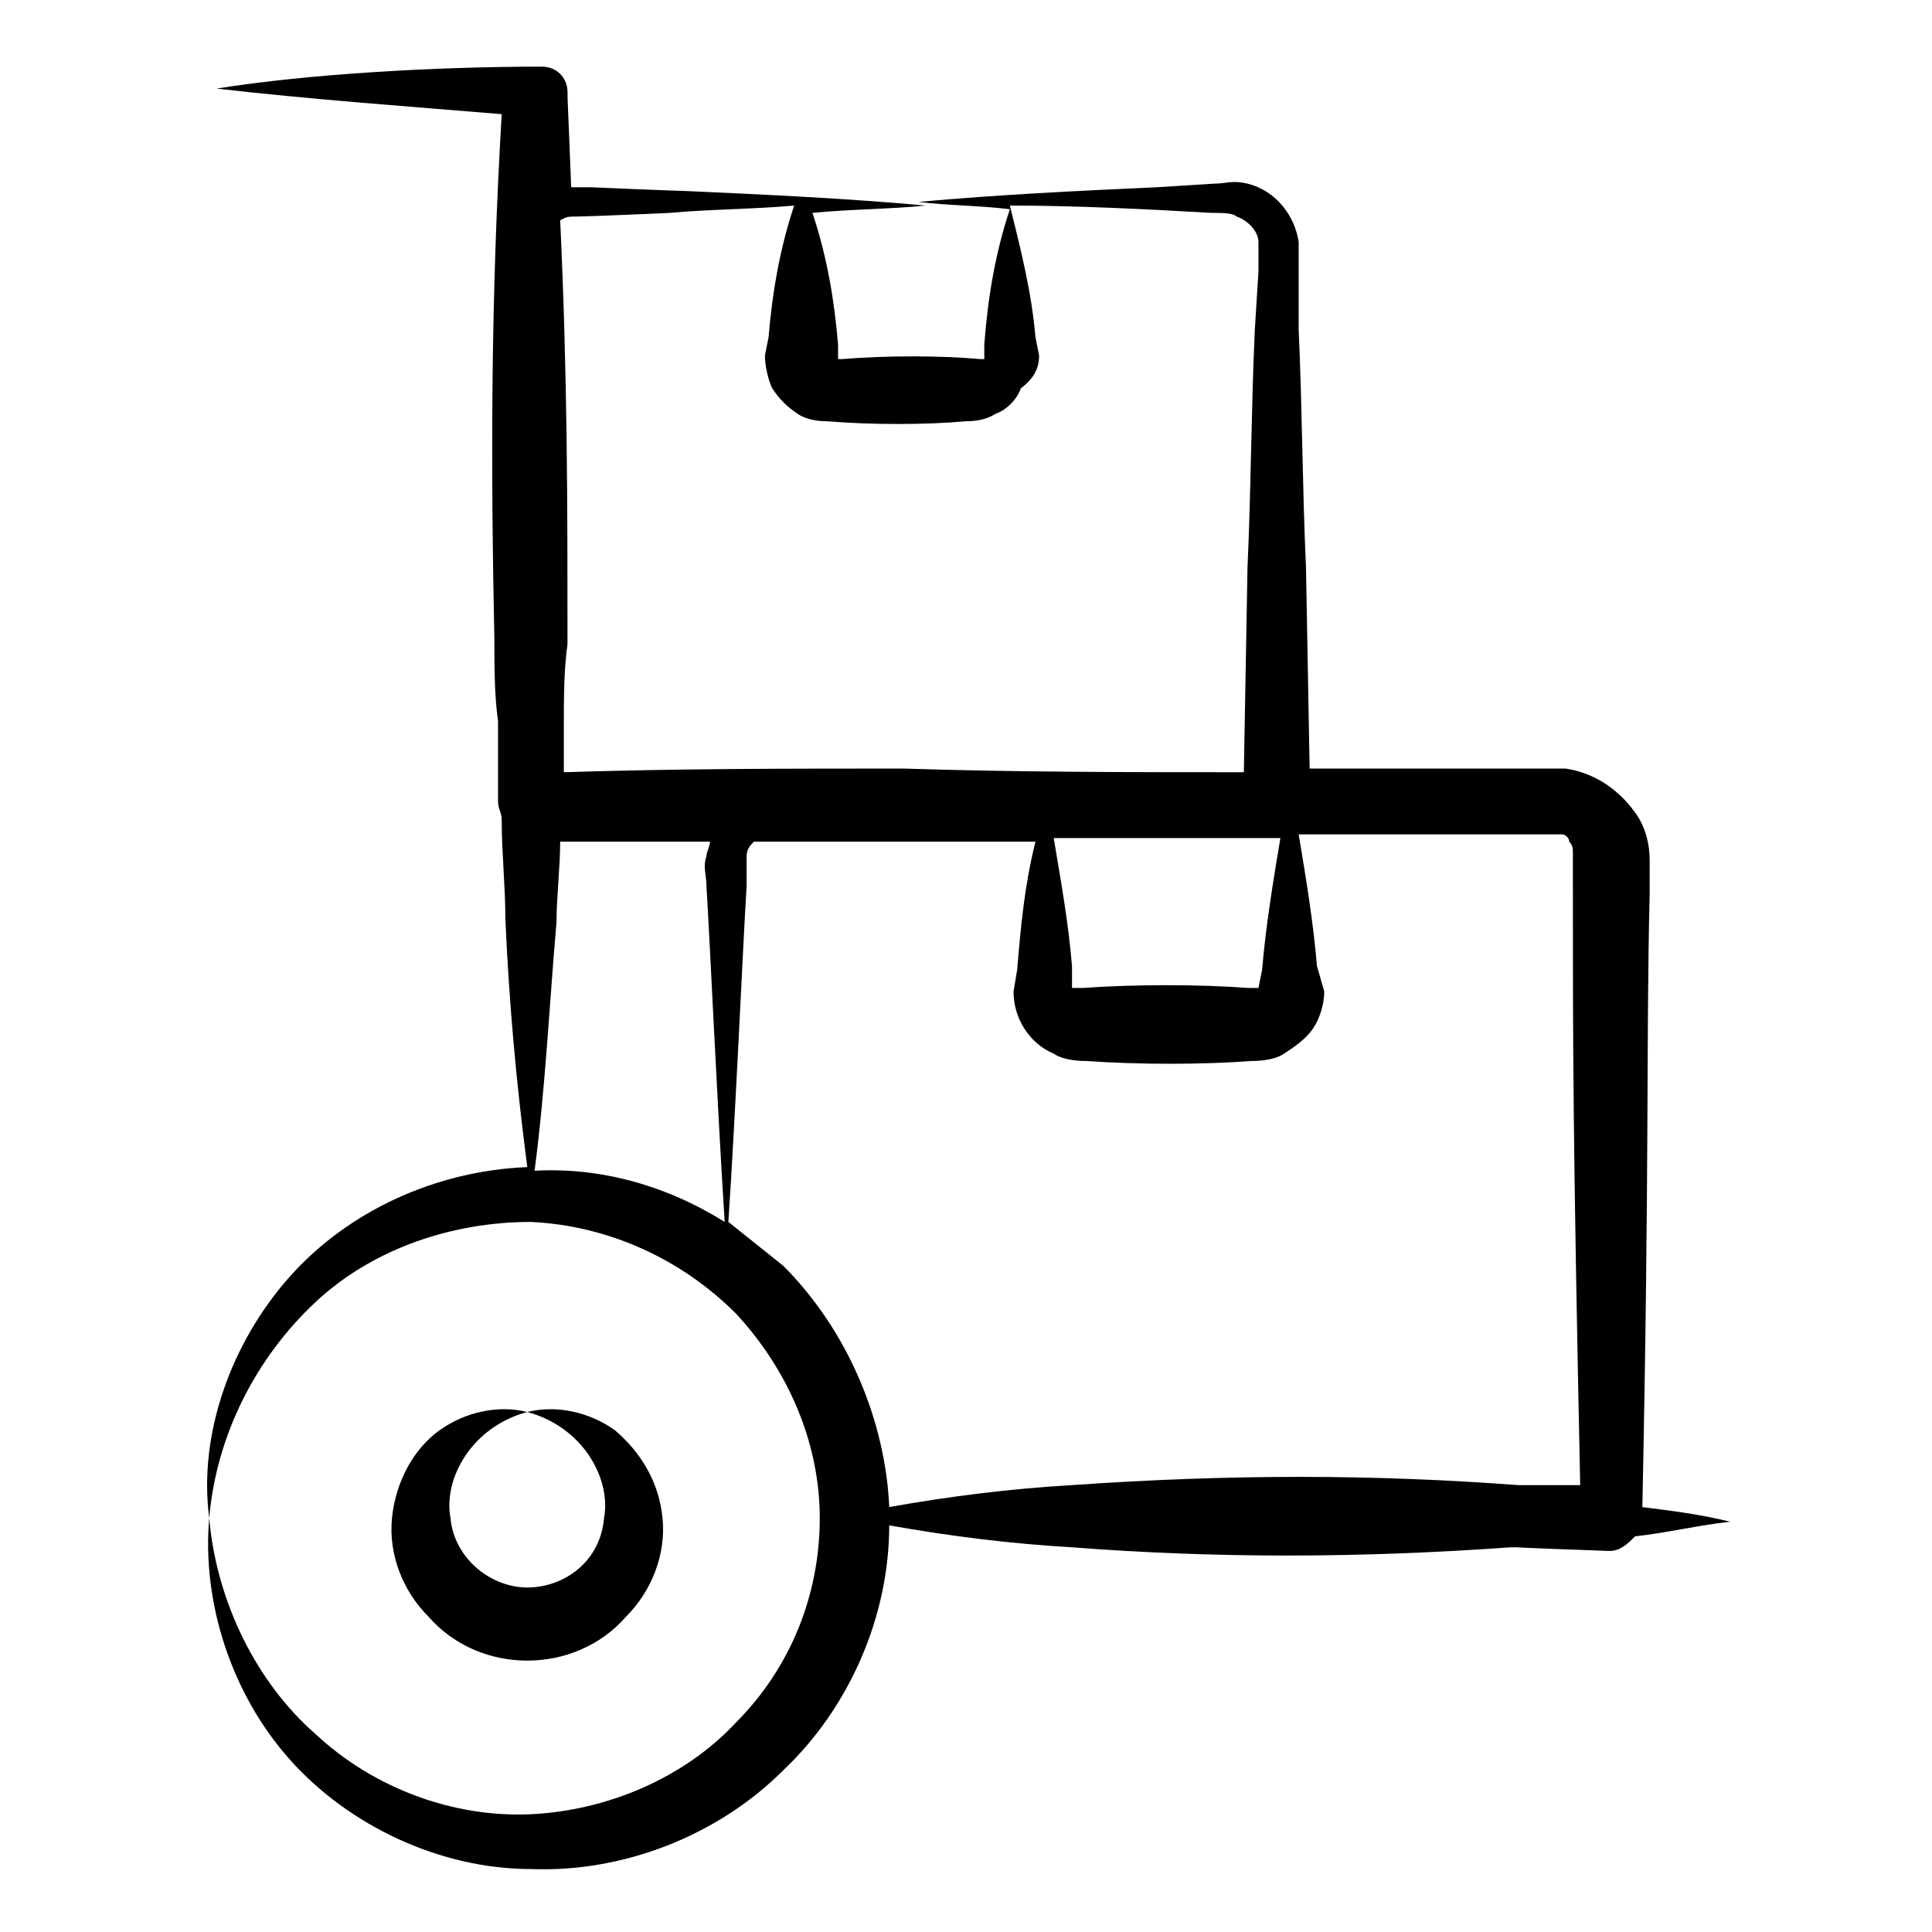 <?xml version="1.0" encoding="UTF-8"?>
<!-- Uploaded to: SVG Repo, www.svgrepo.com, Generator: SVG Repo Mixer Tools -->
<svg fill="#000000" width="800px" height="800px" version="1.1" viewBox="144 144 512 512" xmlns="http://www.w3.org/2000/svg">
 <g>
  <path d="m283.73 584.08c9.688 0 19.379-3.875 26.16-11.625 6.781-6.781 10.656-16.469 9.688-26.16-0.969-9.688-5.812-17.441-12.594-23.254-6.781-4.844-15.5-6.781-23.254-4.844 14.531 3.875 22.285 17.441 20.348 28.098-0.969 11.625-10.66 18.41-20.348 18.41s-19.379-7.75-20.348-18.41c-1.938-10.656 5.812-24.223 20.348-28.098-7.75-1.938-16.469 0-23.254 4.844-6.781 4.844-11.625 13.562-12.594 23.254-0.969 9.688 2.906 19.379 9.688 26.16 6.785 7.75 16.473 11.625 26.16 11.625z"/>
  <path d="m558.89 347.68h-3.875-1.938-62.008l-0.969-53.289c-0.969-21.316-0.969-41.66-1.938-62.977v-23.25c-0.969-6.781-5.812-13.562-13.562-15.5-3.875-0.969-5.812 0-8.719 0l-15.5 0.969c-21.316 0.969-41.66 1.938-62.977 3.875 7.75 0.969 16.469 0.969 24.223 1.938-3.875 11.625-5.812 23.254-6.781 35.848v3.875h-0.969c-10.656-0.969-25.191-0.969-36.816 0h-0.969v-3.875c-0.969-11.625-2.906-23.254-6.781-34.879 9.688-0.969 20.348-0.969 30.035-1.938-21.316-1.938-42.629-2.906-63.945-3.875-1.938 0-25.191-0.969-24.223-0.969h-5.812c-0.969-25.191-0.969-22.285-0.969-25.191 0-3.875-2.906-6.781-6.781-6.781-28.105-0.004-62.016 1.934-86.234 5.812 25.191 2.906 52.32 4.844 75.57 6.781-2.906 49.41-2.906 92.043-1.938 139.52 0 6.781 0 14.531 0.969 21.316v21.316c0 1.938 0.969 2.906 0.969 4.844 0 8.719 0.969 17.441 0.969 26.16 0.969 22.285 2.906 43.598 5.812 65.883-24.223 0.969-47.473 11.625-62.977 29.066-15.5 17.441-24.223 41.66-21.316 63.945 1.938-22.285 12.594-42.629 28.098-57.164 15.5-14.531 36.816-21.316 57.164-21.316 20.348 0.969 39.723 9.688 54.258 24.223 13.562 14.531 22.285 33.91 22.285 54.258 0 20.348-7.75 39.723-22.285 54.258-13.562 14.531-33.91 23.254-54.258 24.223s-41.66-6.781-57.164-21.316c-15.5-13.562-26.16-34.879-28.098-57.164-1.938 22.285 5.812 46.504 21.316 63.945 15.5 17.441 39.723 29.066 63.945 29.066 24.223 0.969 49.41-8.719 66.852-26.16 17.441-16.469 28.098-40.691 28.098-64.914 16.469 2.906 31.973 4.844 48.441 5.812 37.785 2.906 75.57 2.906 116.27 0h1.938s-2.906 0 24.223 0.969c2.906 0 4.844-1.938 6.781-3.875 8.719-0.969 16.469-2.906 25.191-3.875-7.75-1.938-15.5-2.906-23.254-3.875 1.938-93.98 0.969-122.08 1.938-162.77v-8.719c0-3.875-0.969-8.719-3.875-12.594-4.844-6.789-11.625-10.664-18.41-11.633zm-227.68 31.004c0.969 15.5 2.906 59.102 4.844 89.137-15.5-9.688-32.941-14.531-50.383-13.562 2.906-22.285 3.875-43.598 5.812-65.883 0-6.781 0.969-14.531 0.969-21.316h39.723c0 0.969-0.969 2.906-0.969 3.875-0.965 2.906 0.004 4.844 0.004 7.75zm152.11-12.594c-1.938 11.625-3.875 23.254-4.844 34.879l-0.969 4.844h-0.969-1.938c-12.594-0.969-30.035-0.969-43.598 0h-1.938-0.969l-0.004-5.812c-0.969-11.625-2.906-22.285-4.844-33.91h60.07zm-80.414-128.86v0 0zm-38.754 0v0c-0.969-0.969 0 0 0 0zm-71.699-34.879c1.938-0.969 1.938-0.969 4.844-0.969 1.938 0 25.191-0.969 24.223-0.969 10.656-0.969 22.285-0.969 32.941-1.938-3.875 11.625-5.812 23.254-6.781 34.879l-0.969 4.844c0 2.906 0.969 6.781 1.938 8.719 1.938 2.906 3.875 4.844 6.781 6.781s6.781 1.938 7.75 1.938c11.625 0.969 26.16 0.969 36.816 0 0.969 0 4.844 0 7.75-1.938 2.906-0.969 5.812-3.875 6.781-6.781 3.879-2.906 4.848-5.812 4.848-8.719l-0.969-4.844c-0.969-11.625-3.875-23.254-6.781-34.879 17.438 0 36.816 0.969 53.289 1.938 2.906 0 5.812 0 6.781 0.969 2.906 0.969 5.812 3.875 5.812 6.781v7.75l-0.969 15.5c-0.969 21.316-0.969 41.66-1.938 62.977l-0.969 54.258c-30.035 0-60.07 0-90.105-0.969-30.035 0-60.07 0-90.105 0.969v-12.594c0-6.781 0-14.531 0.969-21.316 0-37.785 0-70.727-1.938-112.39zm59.102 277.09-14.531-11.625c1.938-29.066 3.875-73.633 4.844-89.137v-7.75c0-1.938 0.969-2.906 1.938-3.875h74.602c-2.906 11.625-3.875 22.285-4.844 33.91l-0.969 5.812c0 6.781 3.875 13.562 10.656 16.469 2.906 1.938 7.75 1.938 8.719 1.938 13.562 0.969 31.004 0.969 43.598 0 0.969 0 5.812 0 8.719-1.938s5.812-3.875 7.75-6.781 2.906-6.781 2.906-9.688l-1.934-6.781c-0.969-11.625-2.906-23.254-4.844-34.879h65.883 1.938 0.969 0.969c0.969 0 1.938 0.969 1.938 1.938 0.969 0.969 0.969 1.938 0.969 2.906v8.719c0 42.629 0 66.852 1.938 158.89h-16.469c-38.754-2.906-76.539-2.906-118.2 0-16.469 0.969-31.973 2.906-48.441 5.812-0.969-22.285-10.656-46.504-28.098-63.945z"/>
 </g>
</svg>